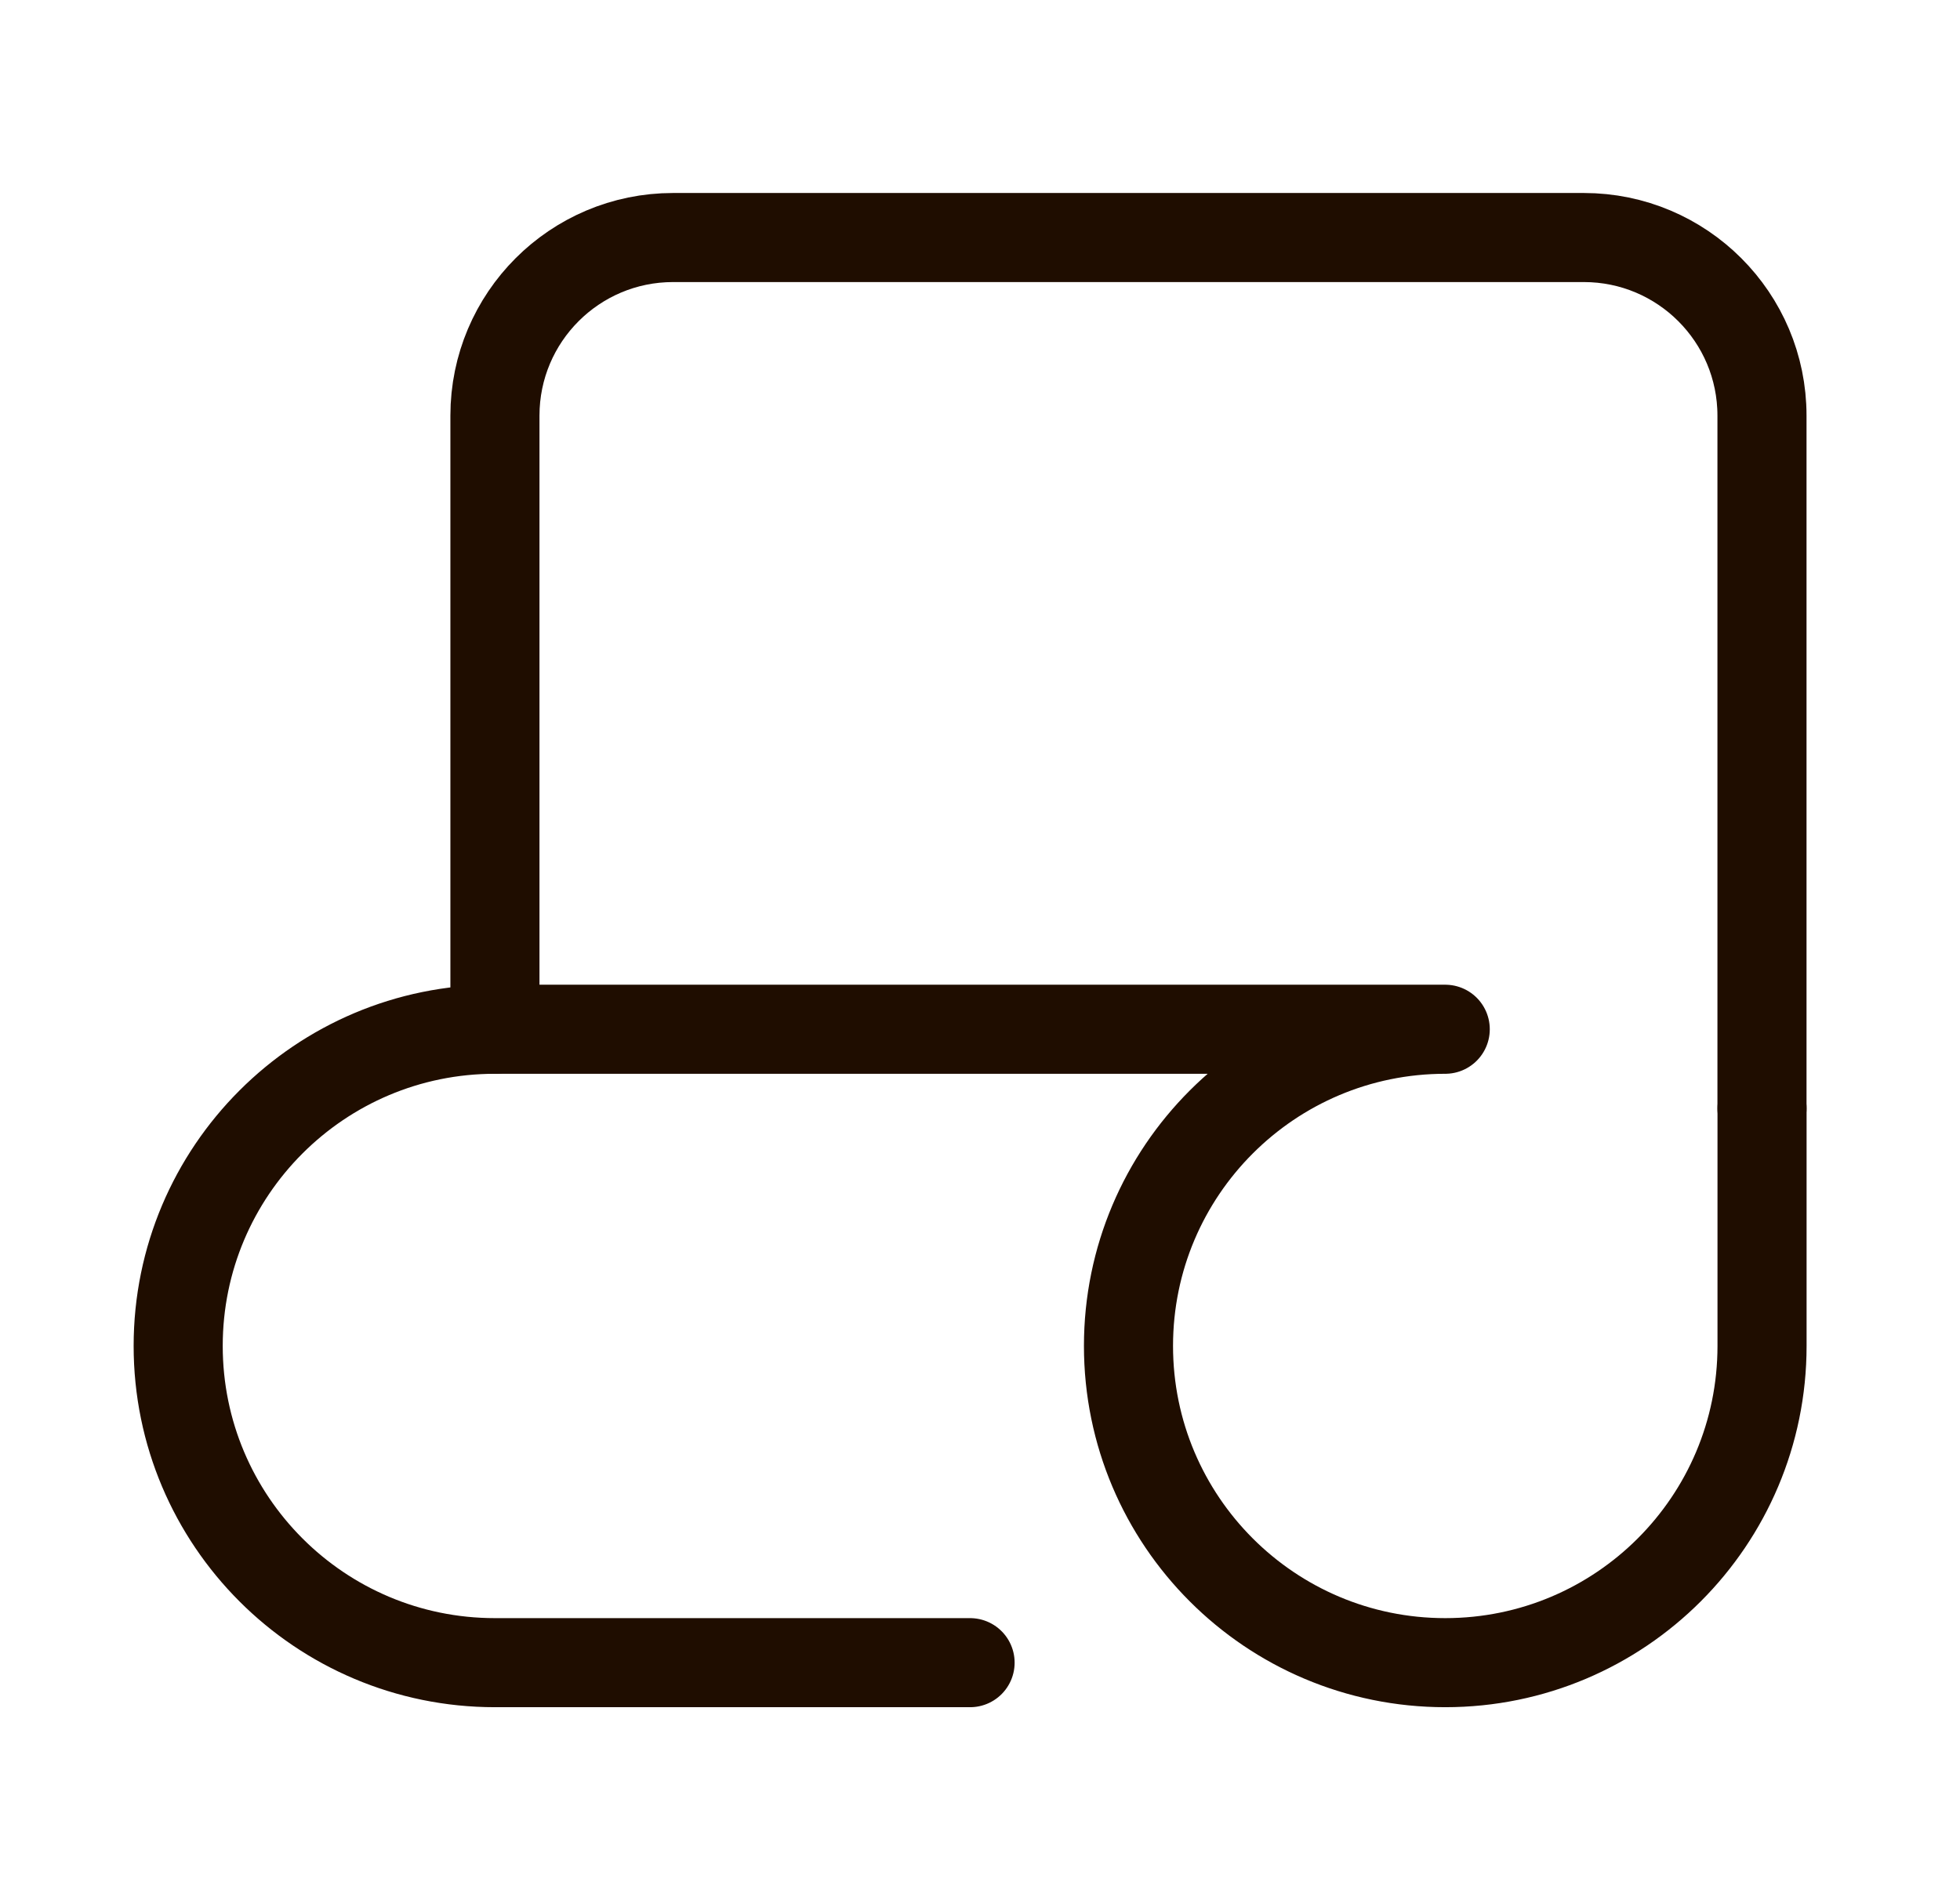 <svg width="33" height="32" viewBox="0 0 33 32" fill="none" xmlns="http://www.w3.org/2000/svg">
<path d="M29.666 18.667V7C29.666 5.343 28.323 4 26.666 4H11.333C9.676 4 8.333 5.343 8.333 7V17.333" stroke="#1F0D00" stroke-width="1.5" stroke-linecap="round" stroke-linejoin="round"/>
<path d="M16.333 28H8.333C5.388 28 3 25.612 3 22.666C3 19.721 5.388 17.333 8.333 17.333H23H24.333C21.388 17.333 19 19.721 19 22.666C19 25.612 21.388 28 24.333 28C27.279 28 29.667 25.612 29.667 22.666V18.666" stroke="#1F0D00" stroke-width="1.5" stroke-linecap="round" stroke-linejoin="round"/>
</svg>
